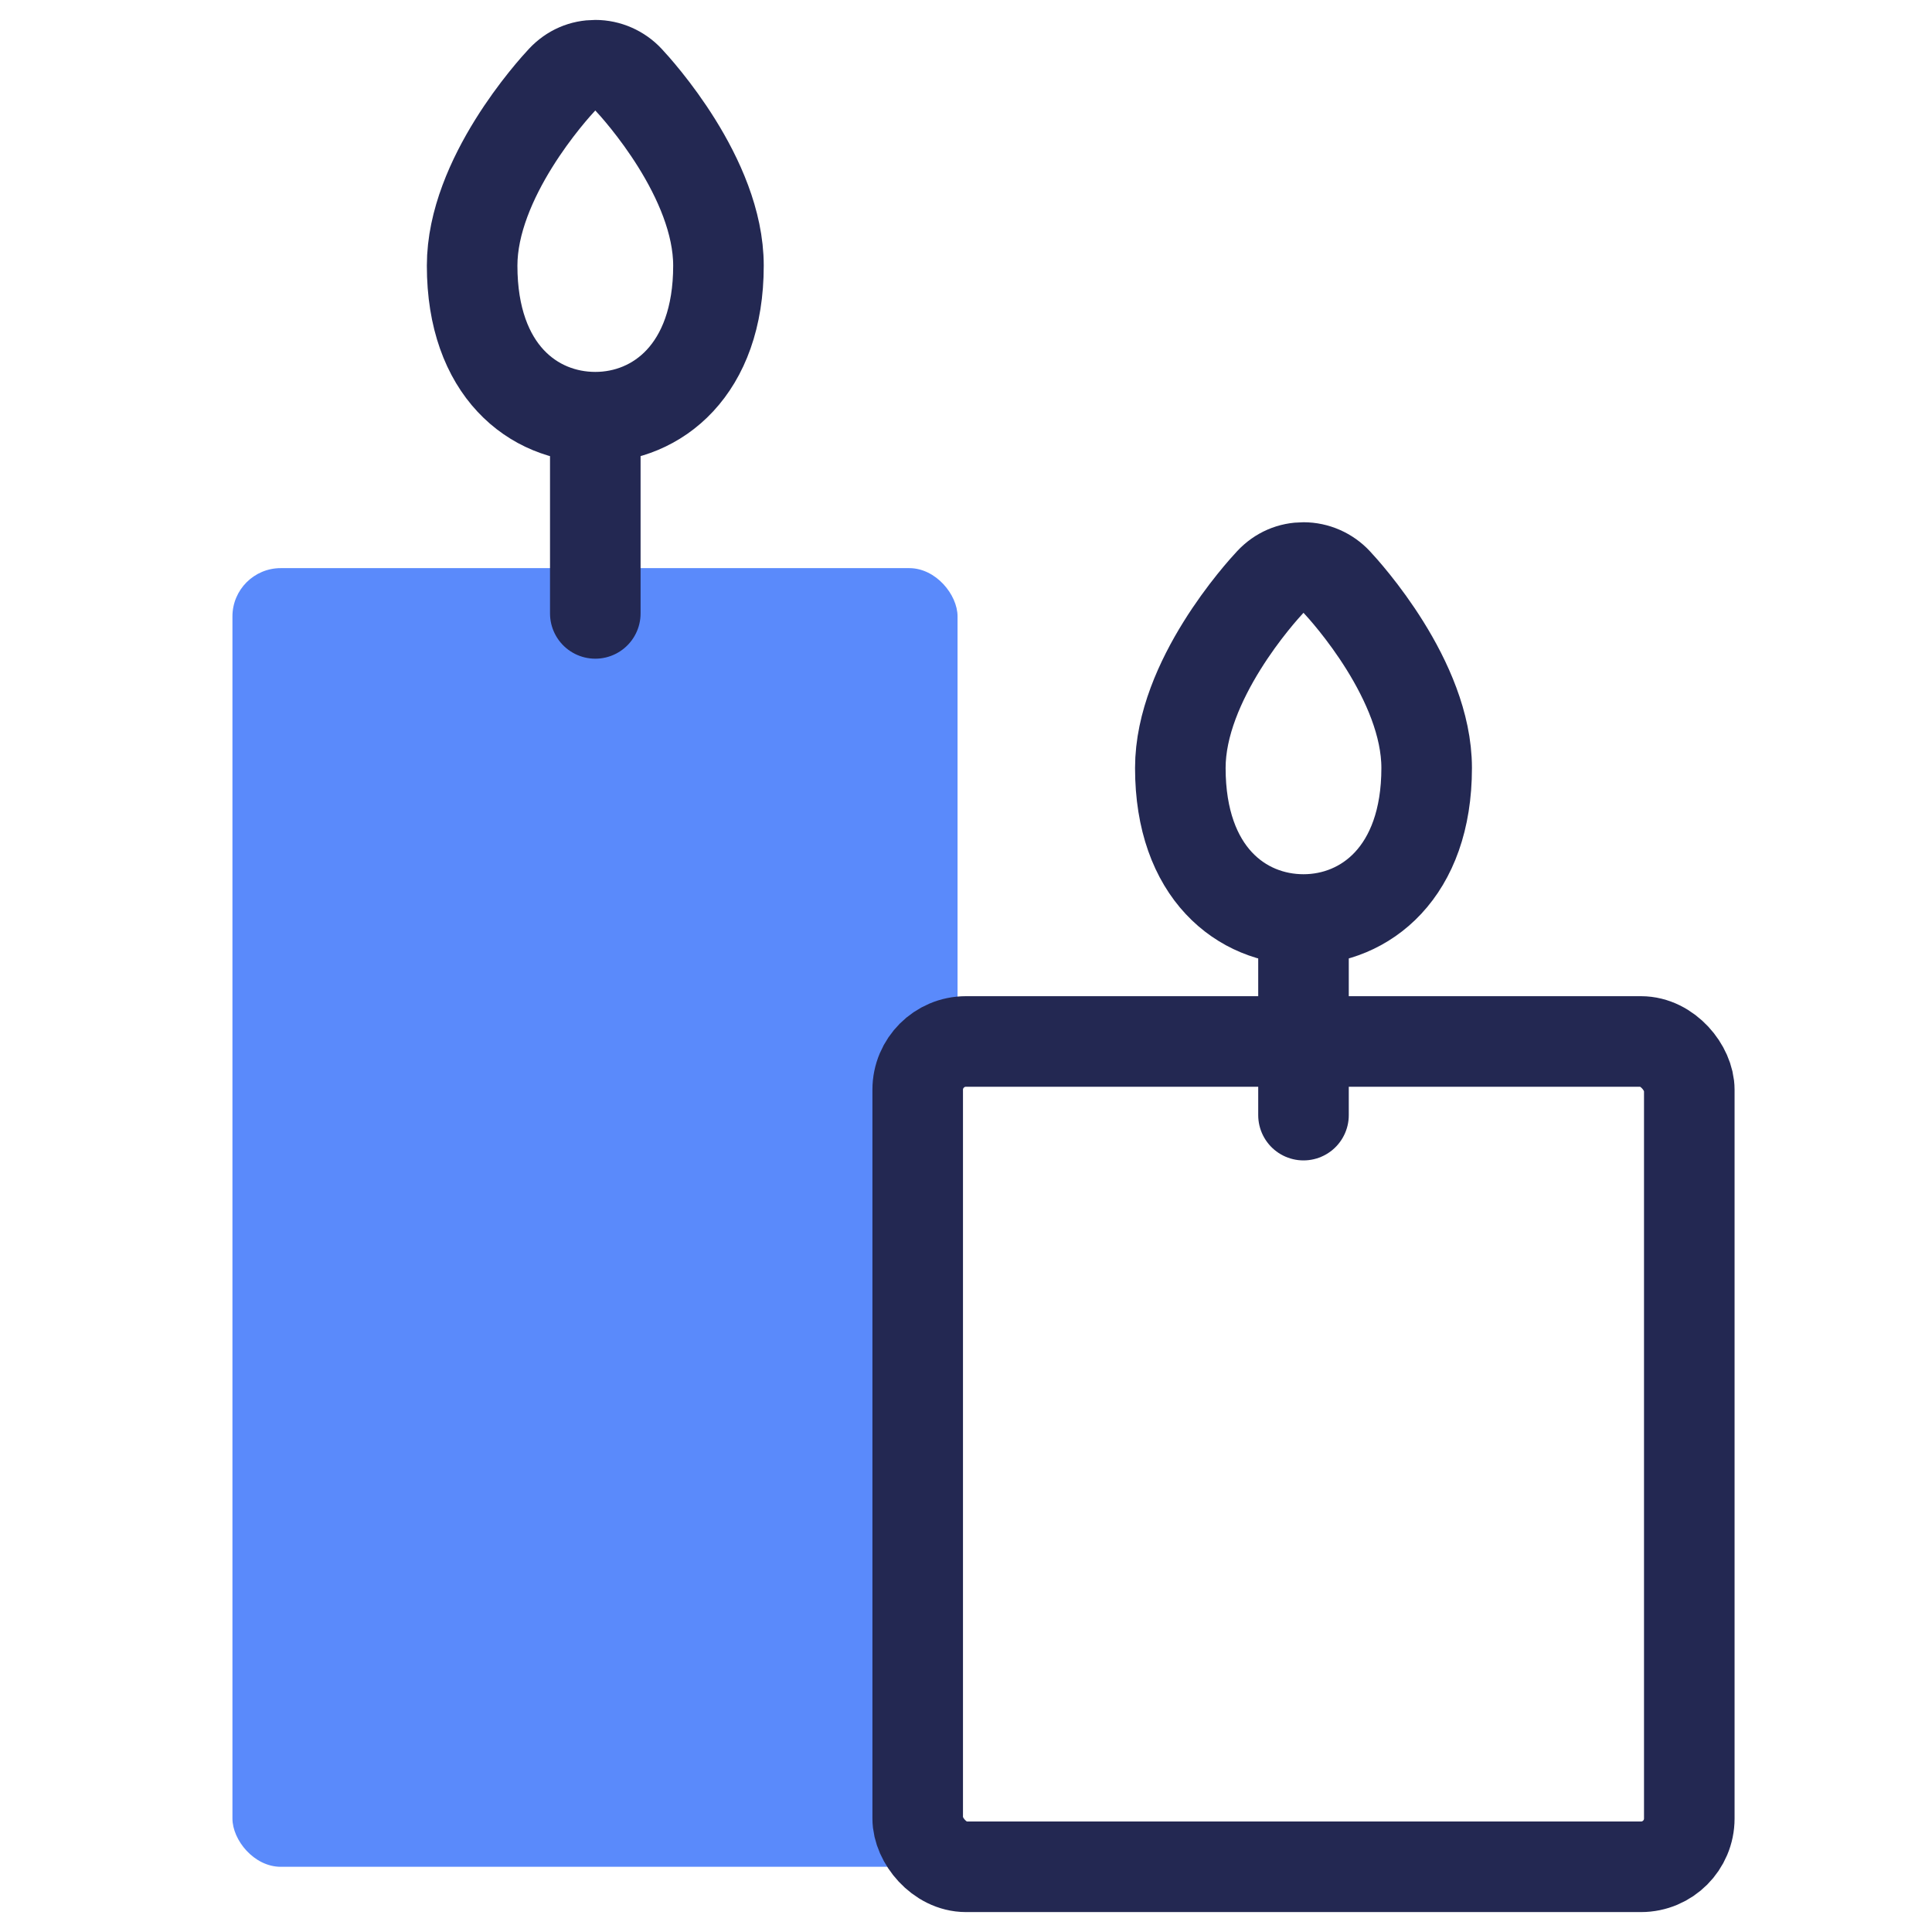 <?xml version="1.0" encoding="UTF-8"?><svg id="Art" xmlns="http://www.w3.org/2000/svg" viewBox="0 0 32 32"><defs><style>.cls-1{fill:none;stroke:#232852;stroke-linecap:round;stroke-linejoin:round;stroke-width:1.5px;}.cls-2{fill:#5a8afb;stroke-width:0px;}</style></defs><rect class="cls-2" x="3.85" y="9.41" width="12.01" height="21.51" rx=".8" ry=".8"/><rect class="cls-1" x="15.2" y="17.25" width="12.78" height="13.67" rx=".8" ry=".8"/><line class="cls-1" x1="9.86" y1="10.16" x2="9.86" y2="6.92"/><line class="cls-1" x1="21.59" y1="18.47" x2="21.59" y2="15.24"/><path class="cls-1" d="m22.14,9.64c-.14-.15-.34-.24-.55-.24s-.4.08-.55.24c-.15.16-1.49,1.63-1.49,3.08,0,1.74,1.02,2.51,2.04,2.51s2.04-.78,2.04-2.51c0-1.45-1.34-2.92-1.49-3.08Z"/><path class="cls-1" d="m10.41,1.32c-.14-.15-.34-.24-.55-.24s-.4.08-.55.24c-.15.16-1.49,1.63-1.49,3.08,0,1.74,1.02,2.51,2.04,2.51s2.04-.78,2.04-2.51c0-1.45-1.34-2.92-1.49-3.08Z"/></svg>